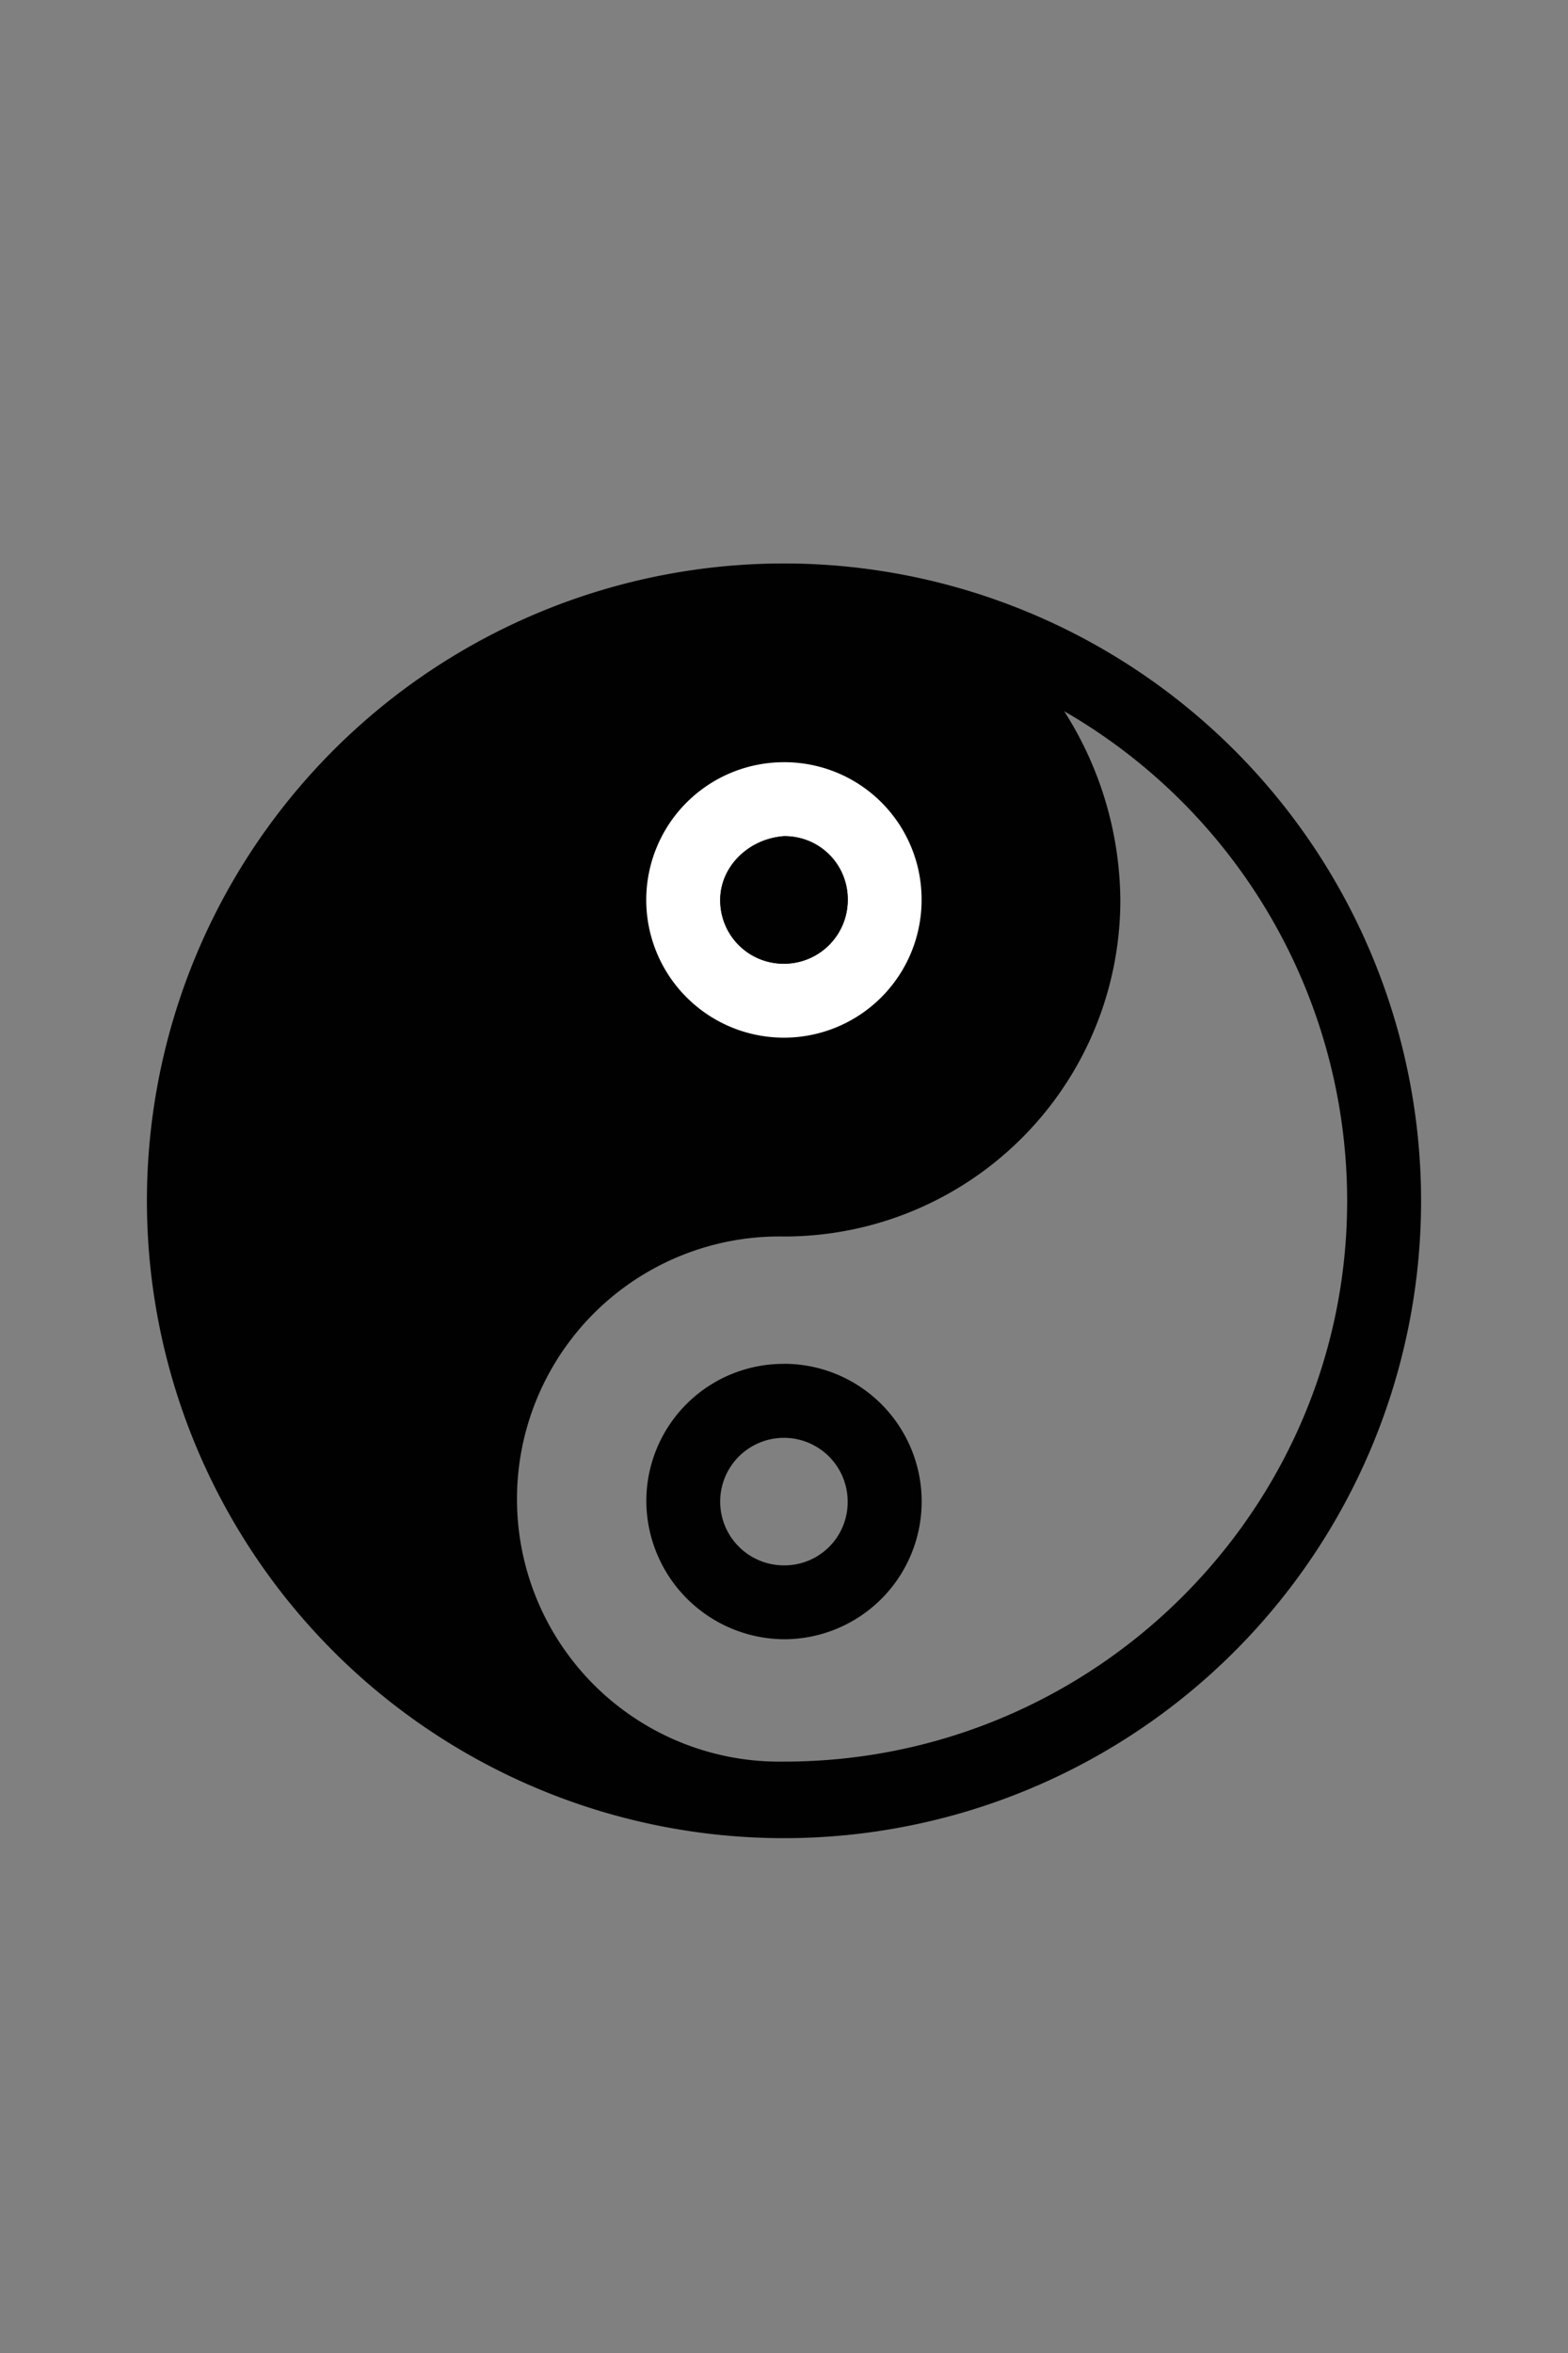 <?xml version="1.0" encoding="UTF-8"?>
<svg xmlns="http://www.w3.org/2000/svg" id="Layer_1" data-name="Layer 1" viewBox="0 0 200 300">
  <rect x="0" y="0" width="200" height="300" fill="#808080" stroke="none"/>
  <defs>
    <style>.cls-1,.cls-2{fill:#010101;}.cls-2,.cls-3{isolation:isolate;}.cls-3{fill:#fff;}</style>
  </defs>
  <polygon class="cls-1" points="129.6 88 129.14 87.8 105.32 76.97 80.14 80.18 51.64 95.23 31.98 120.11 24.75 142.58 26.16 170.57 38.6 199.58 70.3 226.06 68.7 214.62 64.08 203.68 61.68 189.64 64.89 178.9 70.91 168.27 85.45 156.43 115.25 149.51 131.81 136.87 136.92 120.01 136.92 103.66 129.6 88"></polygon>
  <path class="cls-2" d="M100,173.89a17.49,17.49,0,0,0-17.56,17.56A17.69,17.69,0,0,0,100,209a17.56,17.56,0,0,0,0-35.12Zm0,25.69a8.13,8.13,0,1,1,8.12-8.13A8.06,8.06,0,0,1,100,199.58Zm0-25.69a17.49,17.49,0,0,0-17.56,17.56A17.69,17.69,0,0,0,100,209a17.56,17.56,0,0,0,0-35.12Zm0,25.69a8.13,8.13,0,1,1,8.12-8.13A8.06,8.06,0,0,1,100,199.58Zm0-127.74a81.26,81.26,0,1,0,81.26,81.26A81.29,81.29,0,0,0,100,71.84ZM28.16,153.1c0-39.66,32.19-71.85,71.52-71.52a33.49,33.49,0,0,1,0,67,42.79,42.79,0,0,0-35.43,67A72.1,72.1,0,0,1,28.16,153.1ZM100,224.6a33.48,33.48,0,1,1,0-66.95,42.87,42.87,0,0,0,42.9-42.91,45.3,45.3,0,0,0-7.16-24.06,72.08,72.08,0,0,1,36.09,62.42C171.84,192.43,139.66,224.6,100,224.6Zm0-50.71a17.49,17.49,0,0,0-17.56,17.56A17.69,17.69,0,0,0,100,209a17.56,17.56,0,0,0,0-35.12Zm0,25.69a8.13,8.13,0,1,1,8.12-8.13A8.06,8.06,0,0,1,100,199.58Zm0-25.69a17.49,17.49,0,0,0-17.56,17.56A17.69,17.69,0,0,0,100,209a17.56,17.56,0,0,0,0-35.12Zm0,25.69a8.13,8.13,0,1,1,8.12-8.13A8.06,8.06,0,0,1,100,199.58Zm0-25.69a17.49,17.49,0,0,0-17.56,17.56A17.69,17.69,0,0,0,100,209a17.56,17.56,0,0,0,0-35.12Zm0,25.69a8.13,8.13,0,1,1,8.12-8.13A8.06,8.06,0,0,1,100,199.58Z"></path>
  <path class="cls-3" d="M100,97.18a17.56,17.56,0,1,0,17.55,17.56A17.49,17.49,0,0,0,100,97.18Zm0,25.69a8.06,8.06,0,0,1-8.14-8.13c0-4.23,3.59-7.8,8.14-8.13a8.13,8.13,0,0,1,0,16.26Z"></path>
  <path class="cls-2" d="M108.13,114.74a8.13,8.13,0,1,1-16.26,0c0-4.23,3.59-7.8,8.14-8.13A8,8,0,0,1,108.13,114.74Z"></path>
</svg>
